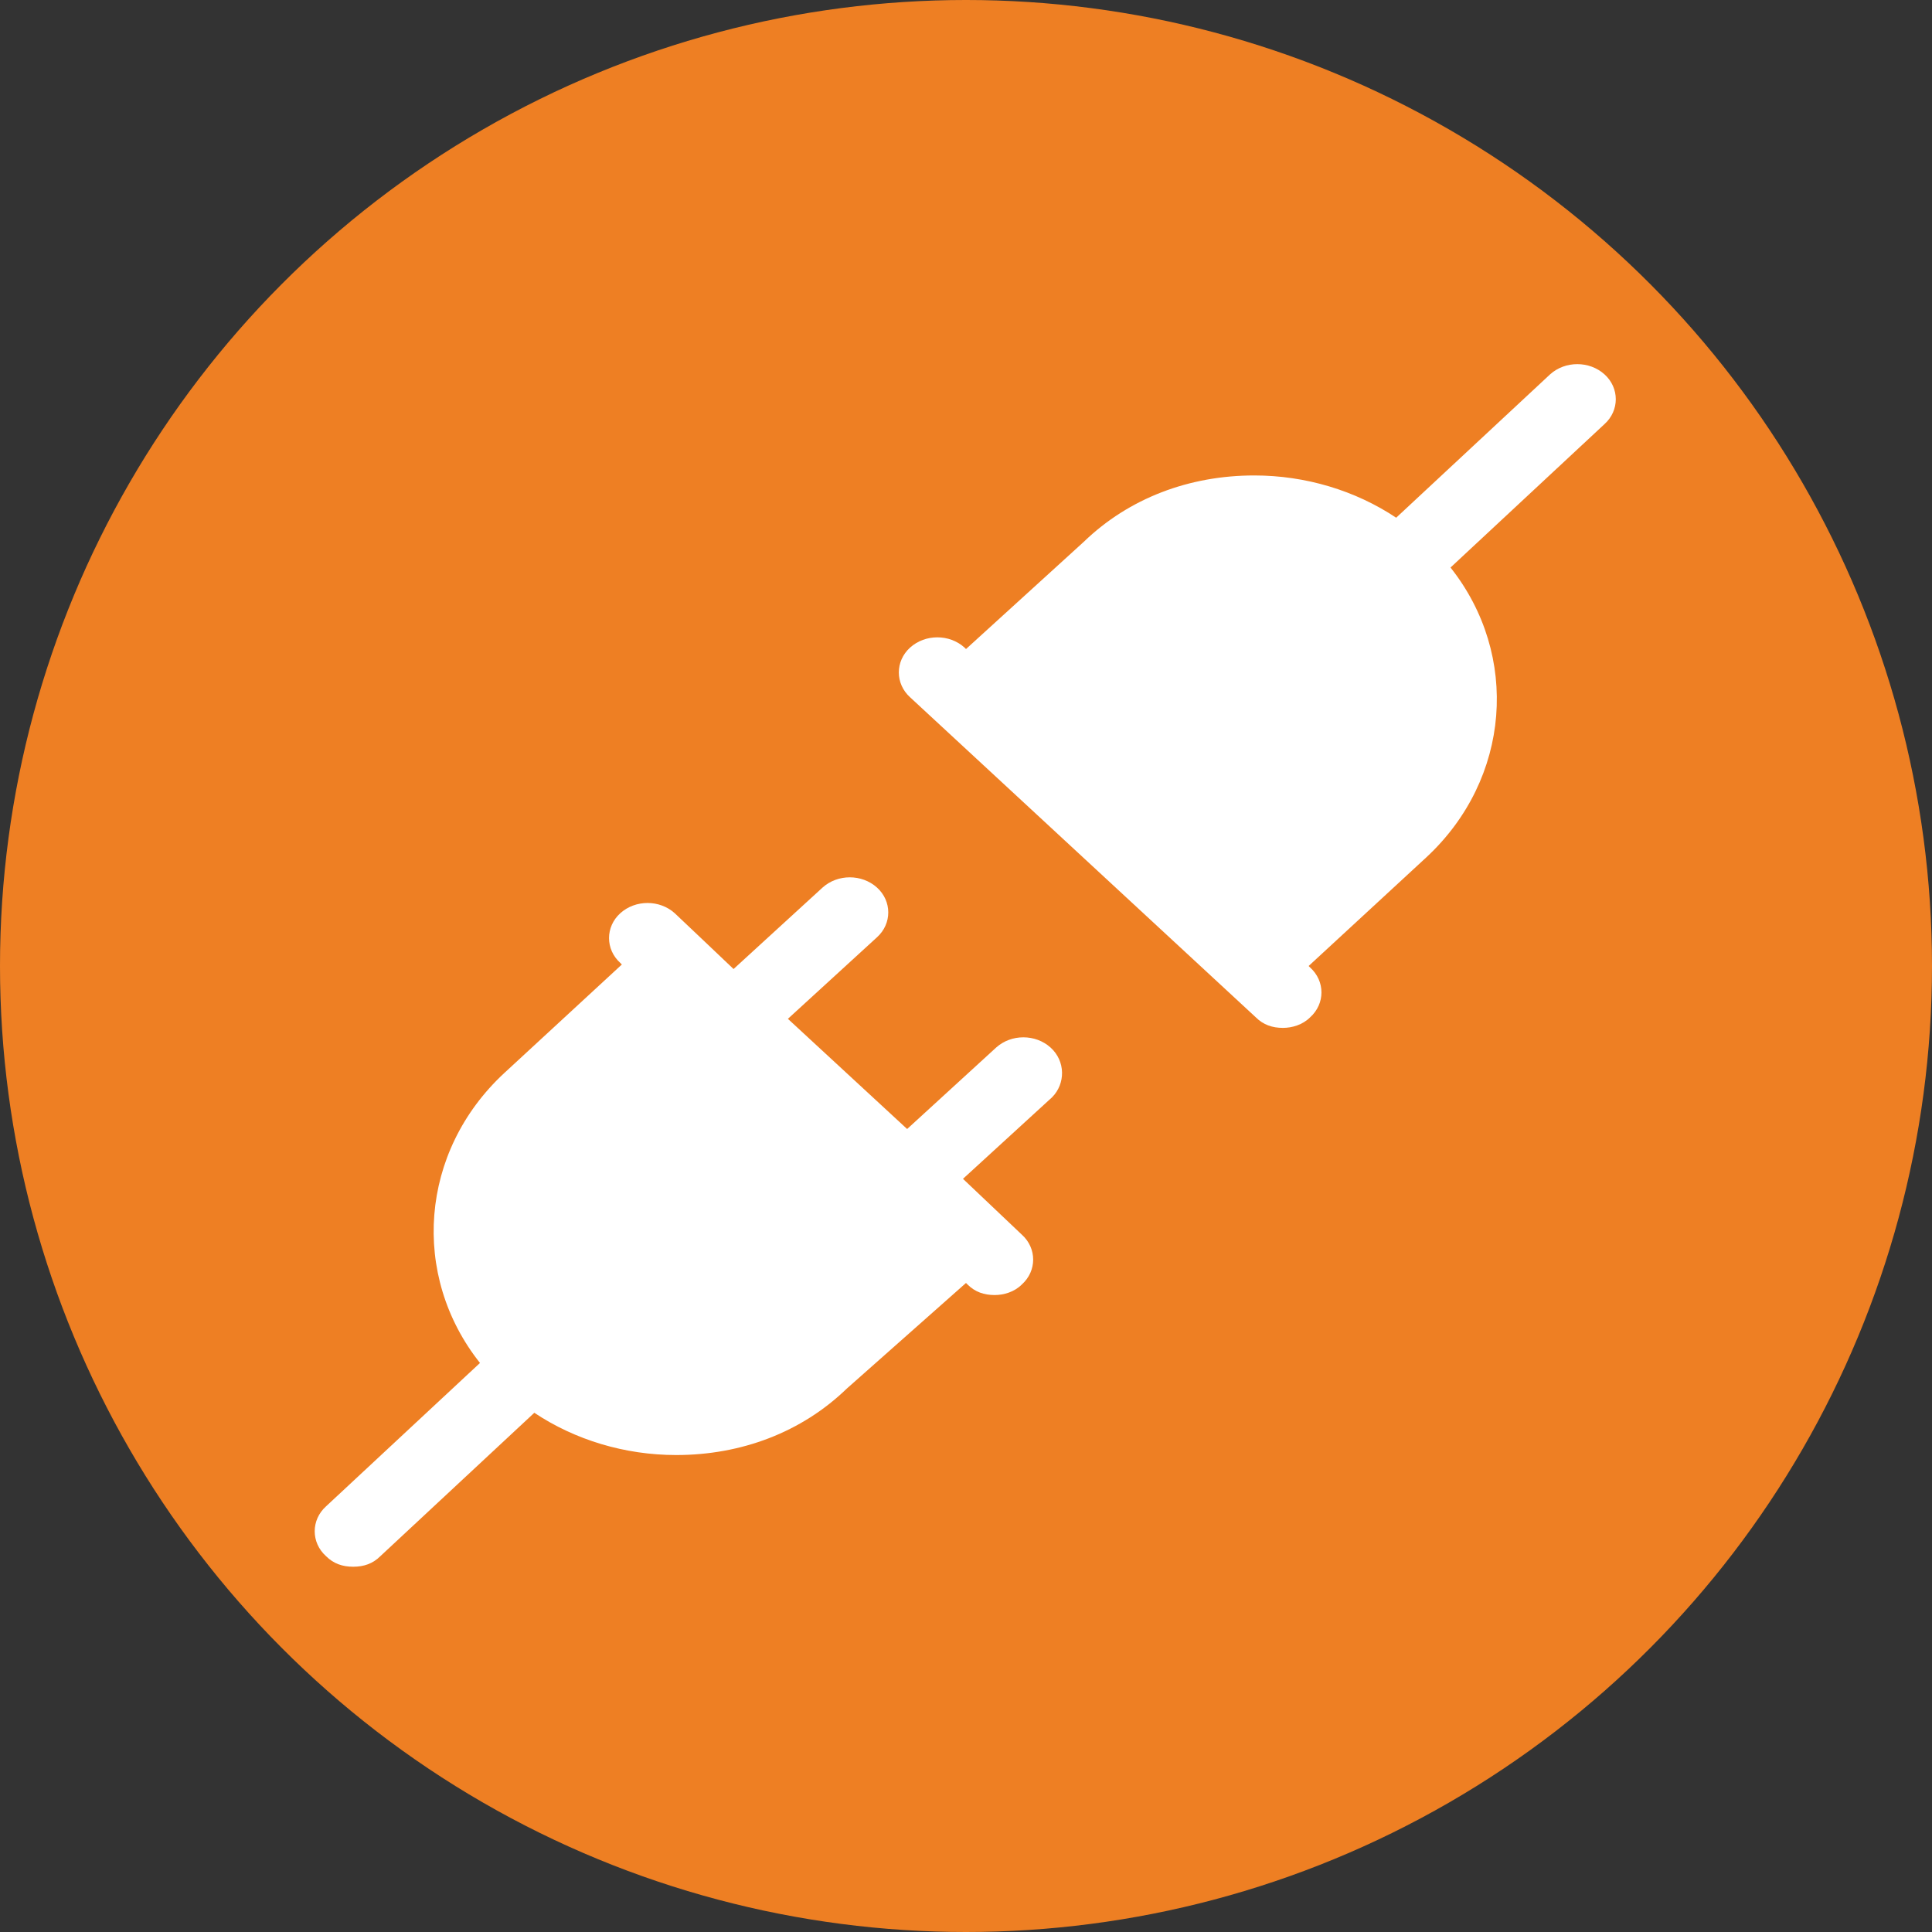 <?xml version="1.0" encoding="utf-8"?>
<!-- Generator: Adobe Illustrator 23.0.1, SVG Export Plug-In . SVG Version: 6.00 Build 0)  -->
<svg version="1.1" id="Layer_1" xmlns="http://www.w3.org/2000/svg" xmlns:xlink="http://www.w3.org/1999/xlink" x="0px" y="0px"
	 viewBox="0 0 128 128" style="enable-background:new 0 0 128 128;" xml:space="preserve">
<rect x="0" y="0" width="128" height="128" fill="#333333" stroke="none"/>
<style type="text/css">
	.st0{fill:#EE7F23;}
	.st1{fill:#FFFFFF;}
</style>
<circle class="st0" cx="64" cy="64" r="64"/>
<g>
	<g>
		<path class="st1" d="M69.6,69.4c-1-0.9-2.6-0.9-3.6,0l-5.9,5.4l-7.9-7.3l5.9-5.4c1-0.9,1-2.4,0-3.3c-1-0.9-2.6-0.9-3.6,0l-5.9,5.4
			l-2-1.9c0,0-1.9-1.8-1.9-1.8c-1-0.9-2.6-0.9-3.6,0c-1,0.9-1,2.4,0,3.3l0.1,0.1l-7.8,7.2c-5.6,5.2-6.2,13.4-1.6,19.2l-10.2,9.5
			c-1,0.9-1,2.4,0,3.3c0.5,0.5,1.1,0.7,1.8,0.7s1.3-0.2,1.8-0.7l10.2-9.5c2.7,1.8,6,2.8,9.4,2.8c0,0,0,0,0,0c4.3,0,8.3-1.5,11.3-4.4
			L64,85l0.1,0.1c0.5,0.5,1.1,0.7,1.8,0.7c0.6,0,1.3-0.2,1.8-0.7c1-0.9,1-2.4,0-3.3l-3.9-3.7l5.9-5.4C70.6,71.8,70.6,70.3,69.6,69.4
			z"/>
	</g>
</g>
<g>
	<g>
		<path class="st1" d="M106.3,24.8c-1-0.9-2.6-0.9-3.6,0l-10.2,9.5c-2.7-1.8-6-2.8-9.4-2.8c-4.3,0-8.3,1.5-11.3,4.4L64,43l-0.1-0.1
			c-1-0.9-2.6-0.9-3.6,0c-1,0.9-1,2.4,0,3.3l22.9,21.2c0.5,0.5,1.1,0.7,1.8,0.7c0.6,0,1.3-0.2,1.8-0.7c1-0.9,1-2.4,0-3.3L86.7,64
			l7.8-7.2c5.6-5.2,6.2-13.4,1.6-19.2l10.2-9.5C107.3,27.2,107.3,25.7,106.3,24.8z"/>
	</g>
</g>
</svg>
